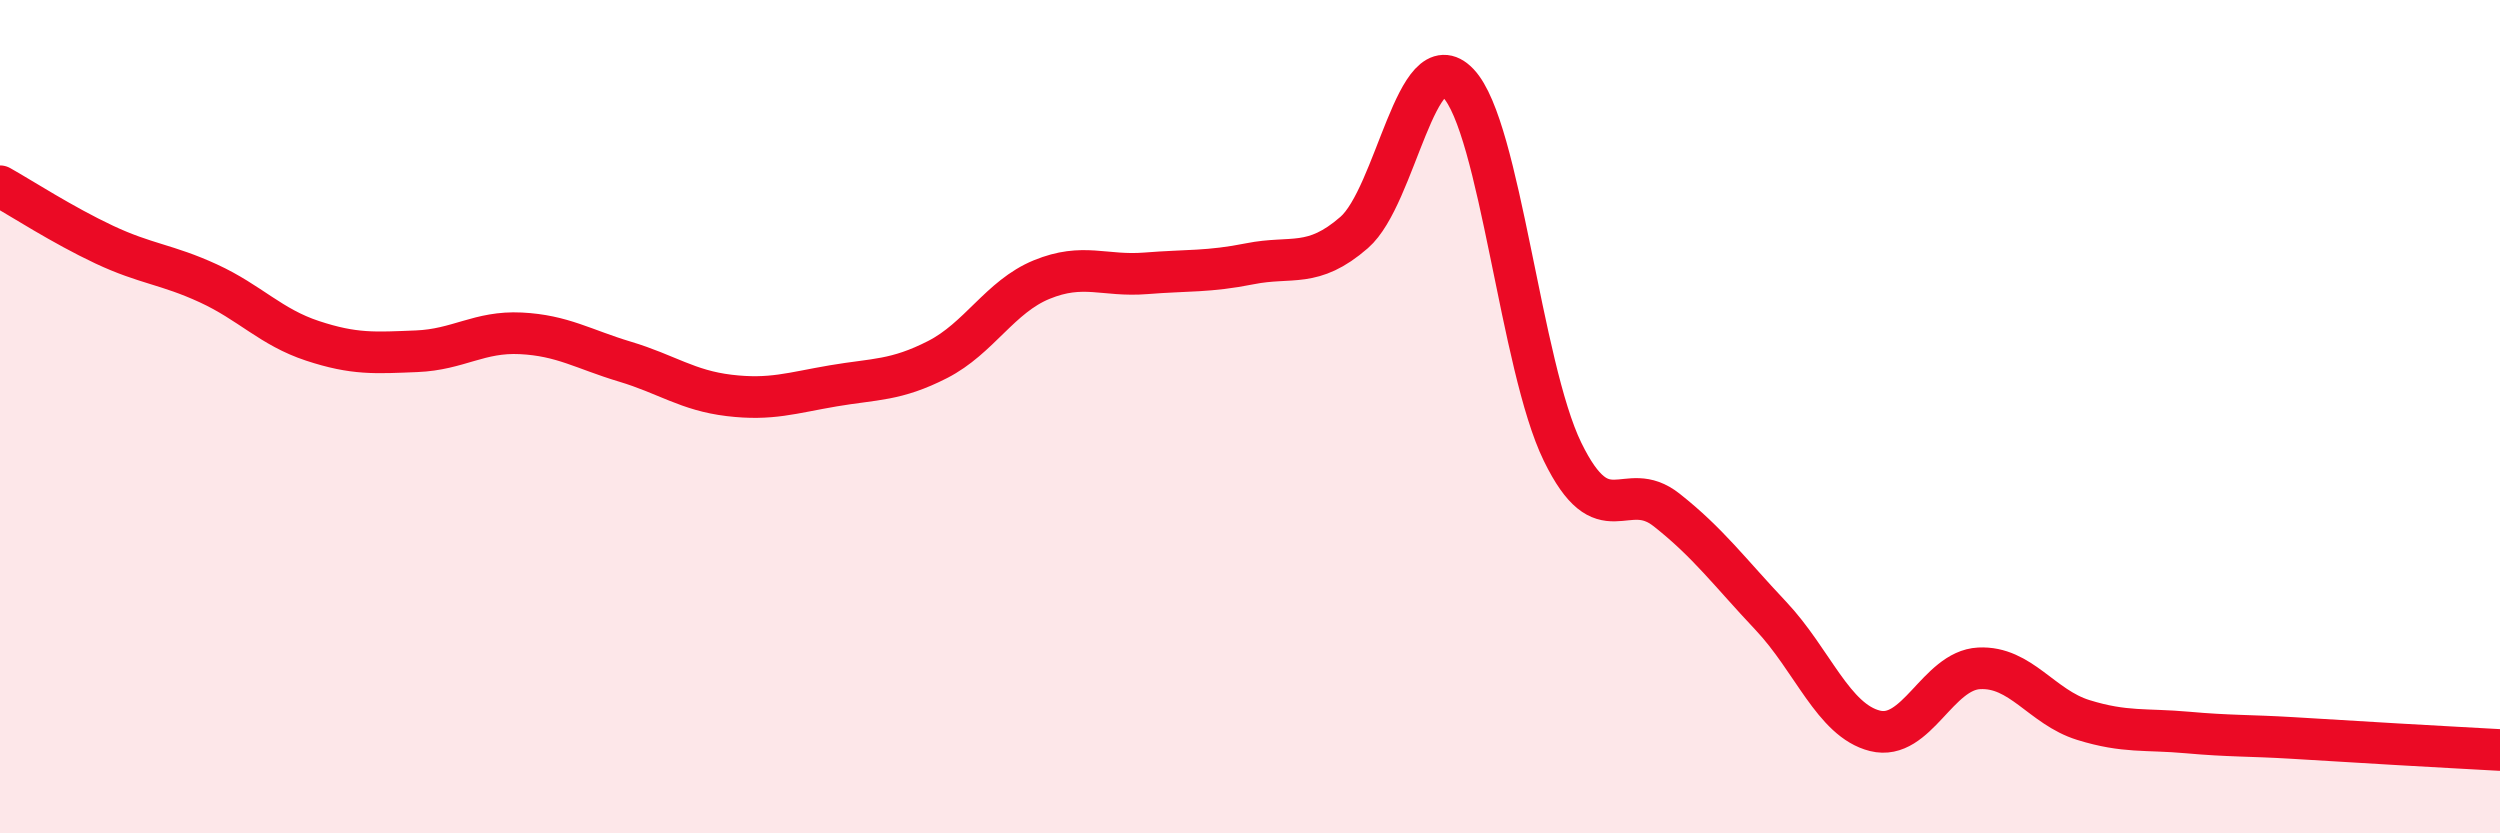 
    <svg width="60" height="20" viewBox="0 0 60 20" xmlns="http://www.w3.org/2000/svg">
      <path
        d="M 0,4.47 C 0.5,4.75 1.5,5.4 2.5,5.87 C 3.5,6.34 4,6.34 5,6.8 C 6,7.26 6.5,7.85 7.5,8.18 C 8.5,8.51 9,8.47 10,8.43 C 11,8.39 11.5,7.95 12.5,8 C 13.5,8.05 14,8.38 15,8.68 C 16,8.98 16.5,9.37 17.5,9.49 C 18.5,9.61 19,9.43 20,9.26 C 21,9.09 21.5,9.14 22.5,8.63 C 23.5,8.12 24,7.12 25,6.71 C 26,6.3 26.5,6.64 27.5,6.56 C 28.5,6.48 29,6.53 30,6.33 C 31,6.13 31.5,6.45 32.5,5.58 C 33.5,4.71 34,0.95 35,2 C 36,3.05 36.5,8.79 37.5,10.84 C 38.5,12.89 39,11.45 40,12.24 C 41,13.03 41.5,13.72 42.5,14.78 C 43.5,15.84 44,17.29 45,17.54 C 46,17.79 46.5,16.09 47.5,16.04 C 48.5,15.99 49,16.97 50,17.28 C 51,17.59 51.5,17.49 52.5,17.58 C 53.5,17.67 54,17.65 55,17.71 C 56,17.77 56.5,17.8 57.5,17.86 C 58.5,17.92 59.5,17.97 60,18L60 20L0 20Z"
        fill="#EB0A25"
        opacity="0.1"
        stroke-linecap="round"
        stroke-linejoin="round"
      />
      <path
        d="M 0,4.47 C 0.5,4.75 1.5,5.4 2.5,5.87 C 3.5,6.34 4,6.34 5,6.8 C 6,7.26 6.5,7.85 7.5,8.18 C 8.5,8.51 9,8.47 10,8.43 C 11,8.39 11.5,7.95 12.5,8 C 13.5,8.05 14,8.38 15,8.68 C 16,8.98 16.5,9.37 17.5,9.49 C 18.5,9.61 19,9.43 20,9.26 C 21,9.09 21.5,9.14 22.5,8.63 C 23.5,8.12 24,7.12 25,6.71 C 26,6.3 26.5,6.64 27.5,6.56 C 28.5,6.48 29,6.53 30,6.33 C 31,6.13 31.5,6.45 32.5,5.58 C 33.5,4.71 34,0.95 35,2 C 36,3.05 36.5,8.79 37.5,10.84 C 38.5,12.89 39,11.45 40,12.24 C 41,13.03 41.5,13.72 42.5,14.78 C 43.5,15.84 44,17.29 45,17.54 C 46,17.79 46.5,16.09 47.5,16.04 C 48.5,15.99 49,16.97 50,17.28 C 51,17.59 51.5,17.49 52.5,17.58 C 53.5,17.67 54,17.65 55,17.71 C 56,17.77 56.5,17.8 57.5,17.86 C 58.5,17.92 59.5,17.97 60,18"
        stroke="#EB0A25"
        stroke-width="1"
        fill="none"
        stroke-linecap="round"
        stroke-linejoin="round"
      />
    </svg>
  